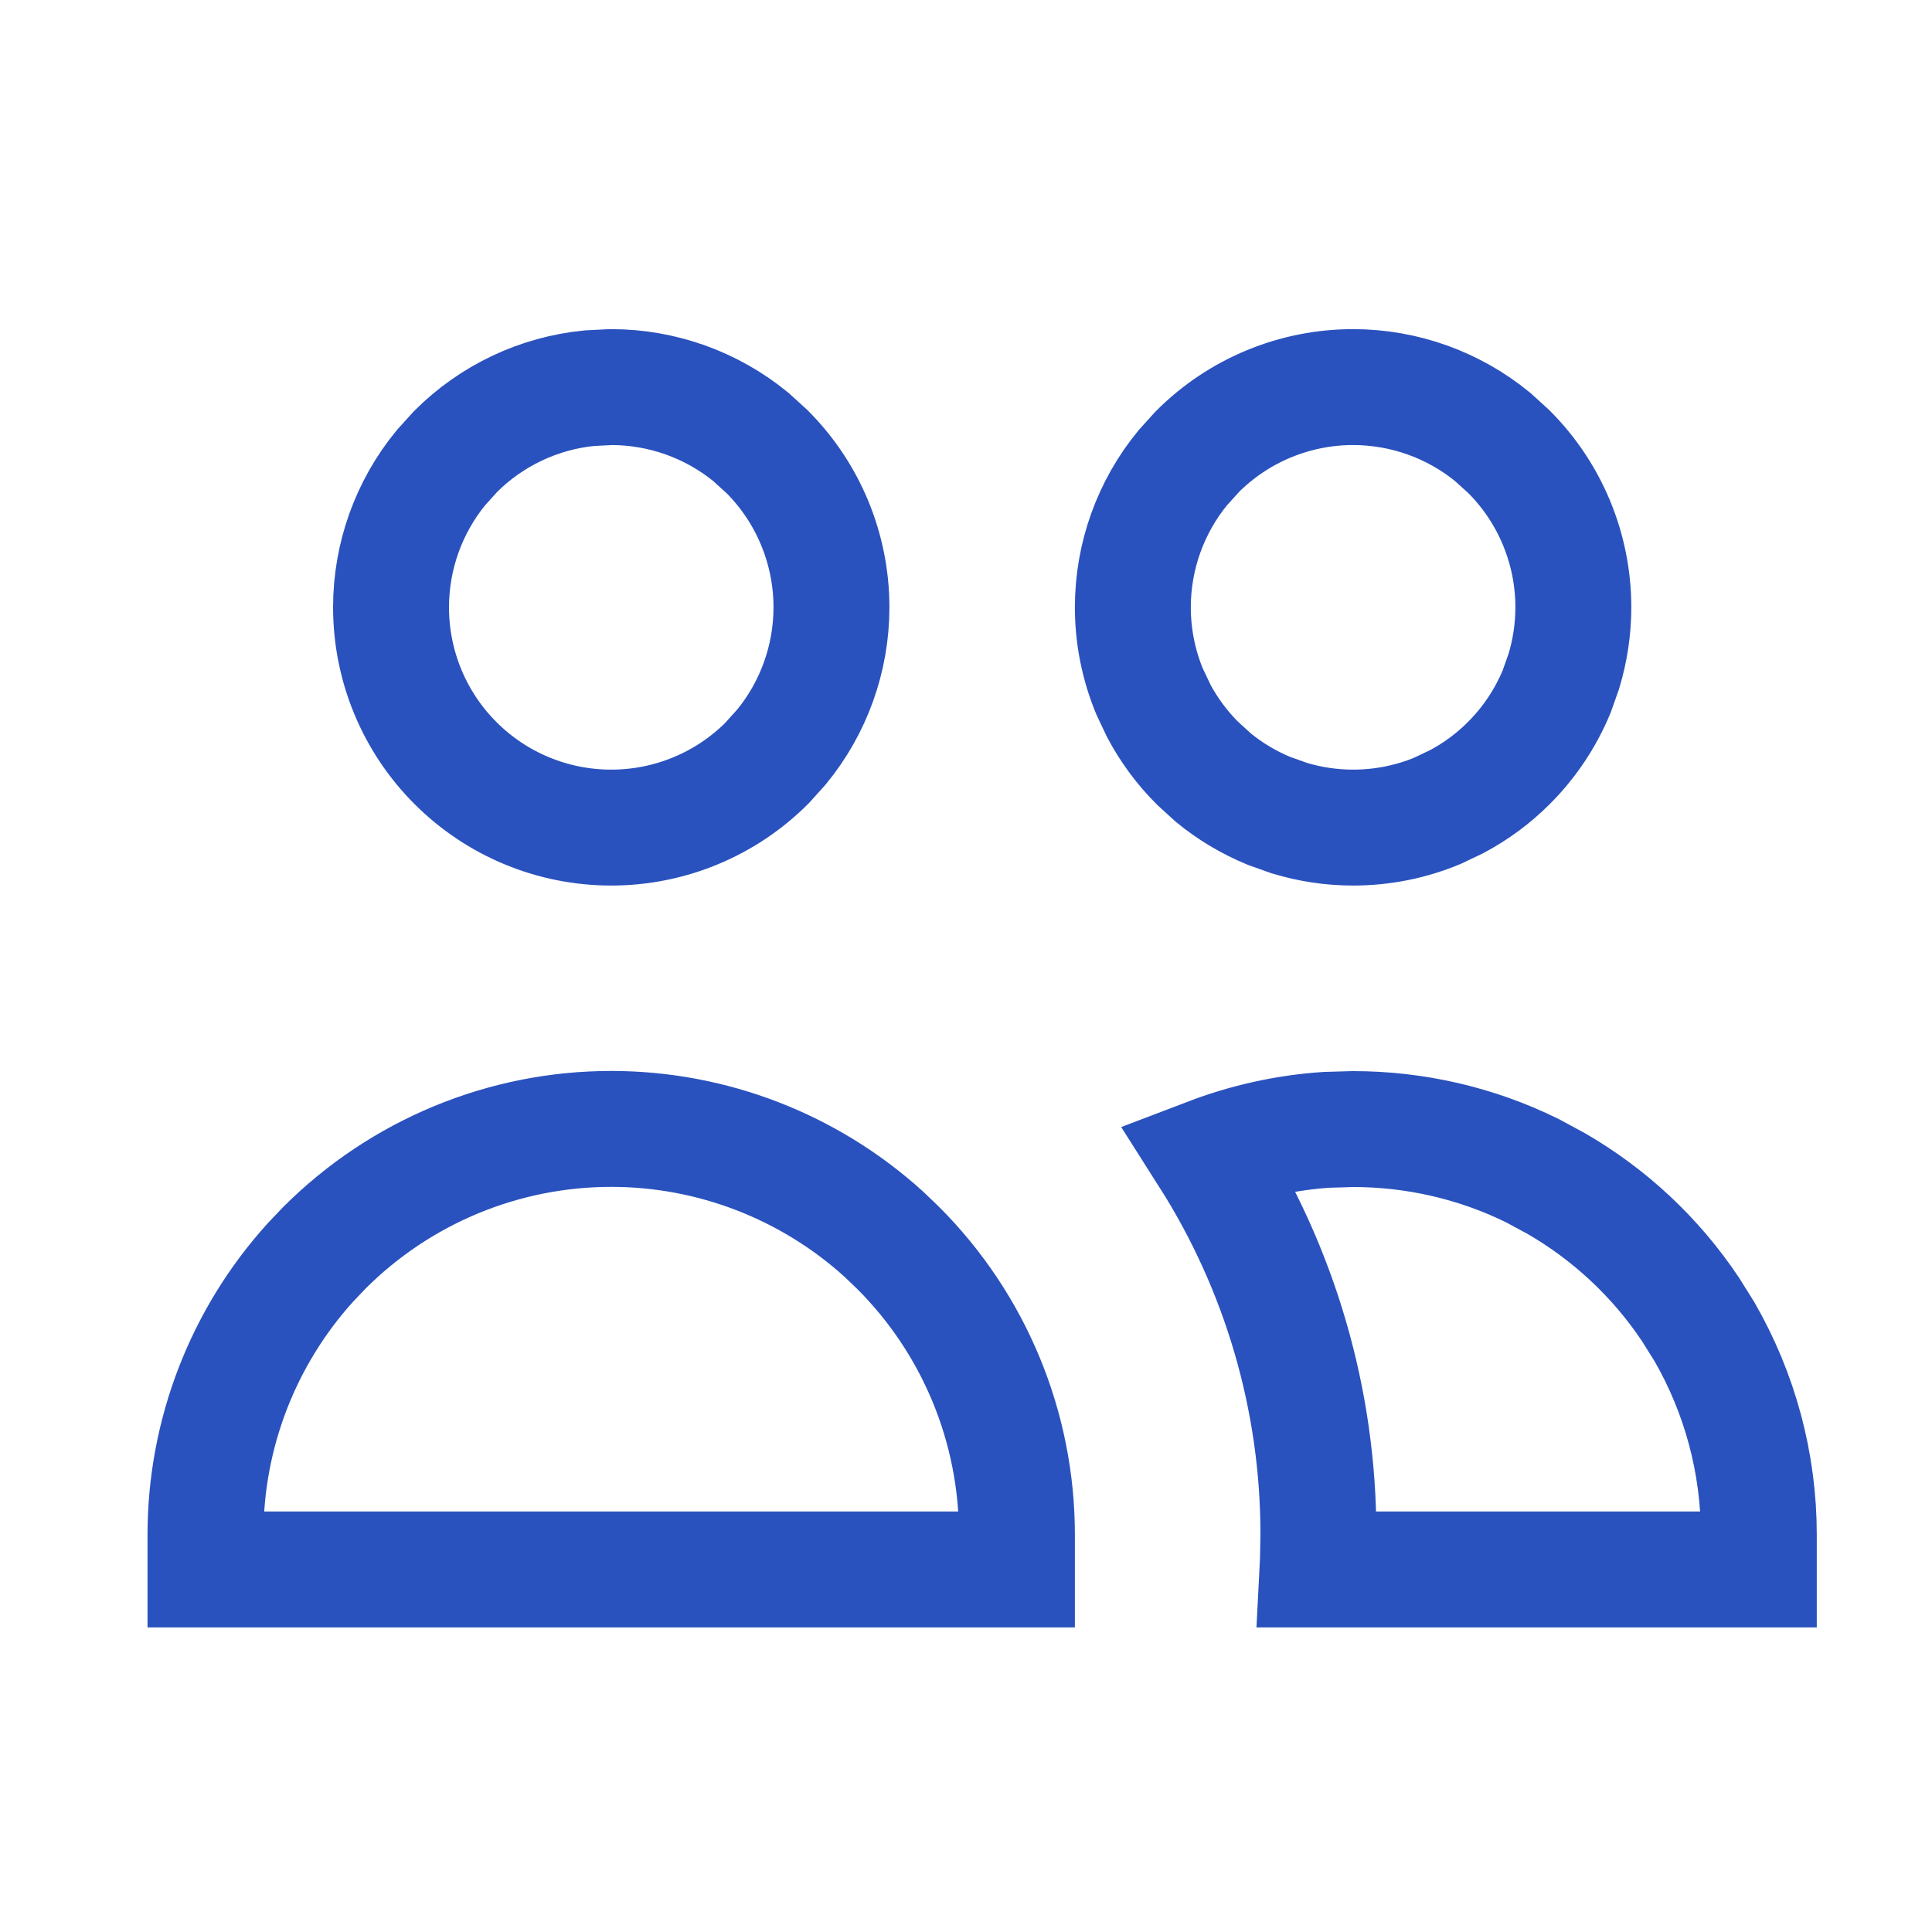<svg width="25" height="25" viewBox="0 0 25 25" fill="none" xmlns="http://www.w3.org/2000/svg">
<g id="icon_users">
<path id="Vector" d="M17.509 14.61C18.315 14.61 19.11 14.794 19.83 15.149L20.134 15.313C20.832 15.716 21.427 16.273 21.874 16.942L22.056 17.233C22.516 18.032 22.759 18.937 22.759 19.858V20.309H17.047C17.049 20.269 17.052 20.229 17.054 20.19L17.06 19.858C17.062 18.116 16.562 16.417 15.634 14.957C16.124 14.77 16.639 14.655 17.164 14.62L17.509 14.61ZM7.909 14.608C9.214 14.608 10.47 15.095 11.433 15.967L11.621 16.147C12.606 17.131 13.159 18.466 13.159 19.858V20.309H2.659V19.858C2.659 18.553 3.146 17.298 4.018 16.335L4.197 16.147C5.182 15.162 6.517 14.608 7.909 14.608ZM7.909 5.009C8.571 5.009 9.209 5.239 9.716 5.654L9.925 5.844C10.459 6.378 10.759 7.103 10.759 7.859C10.759 8.52 10.529 9.158 10.113 9.665L9.925 9.874C9.39 10.409 8.665 10.709 7.909 10.709C7.153 10.709 6.428 10.409 5.894 9.874C5.359 9.34 5.06 8.614 5.06 7.859C5.06 7.197 5.29 6.56 5.705 6.053L5.894 5.844C6.361 5.376 6.975 5.087 7.628 5.023L7.909 5.009ZM17.509 5.009C18.17 5.009 18.808 5.239 19.315 5.654L19.524 5.844C20.059 6.378 20.359 7.103 20.359 7.859C20.359 8.139 20.317 8.418 20.236 8.686L20.143 8.949C19.999 9.295 19.789 9.61 19.524 9.874C19.326 10.073 19.099 10.24 18.852 10.372L18.6 10.492C18.254 10.636 17.883 10.709 17.509 10.709C17.228 10.709 16.95 10.667 16.683 10.586L16.419 10.492C16.16 10.385 15.917 10.24 15.701 10.063L15.494 9.874C15.296 9.676 15.128 9.449 14.996 9.202L14.876 8.949C14.733 8.604 14.659 8.233 14.659 7.859C14.659 7.197 14.889 6.56 15.305 6.053L15.494 5.844C16.029 5.309 16.753 5.009 17.509 5.009Z" stroke="#2A52BE" stroke-width="1.5"/>
</g>
</svg>
